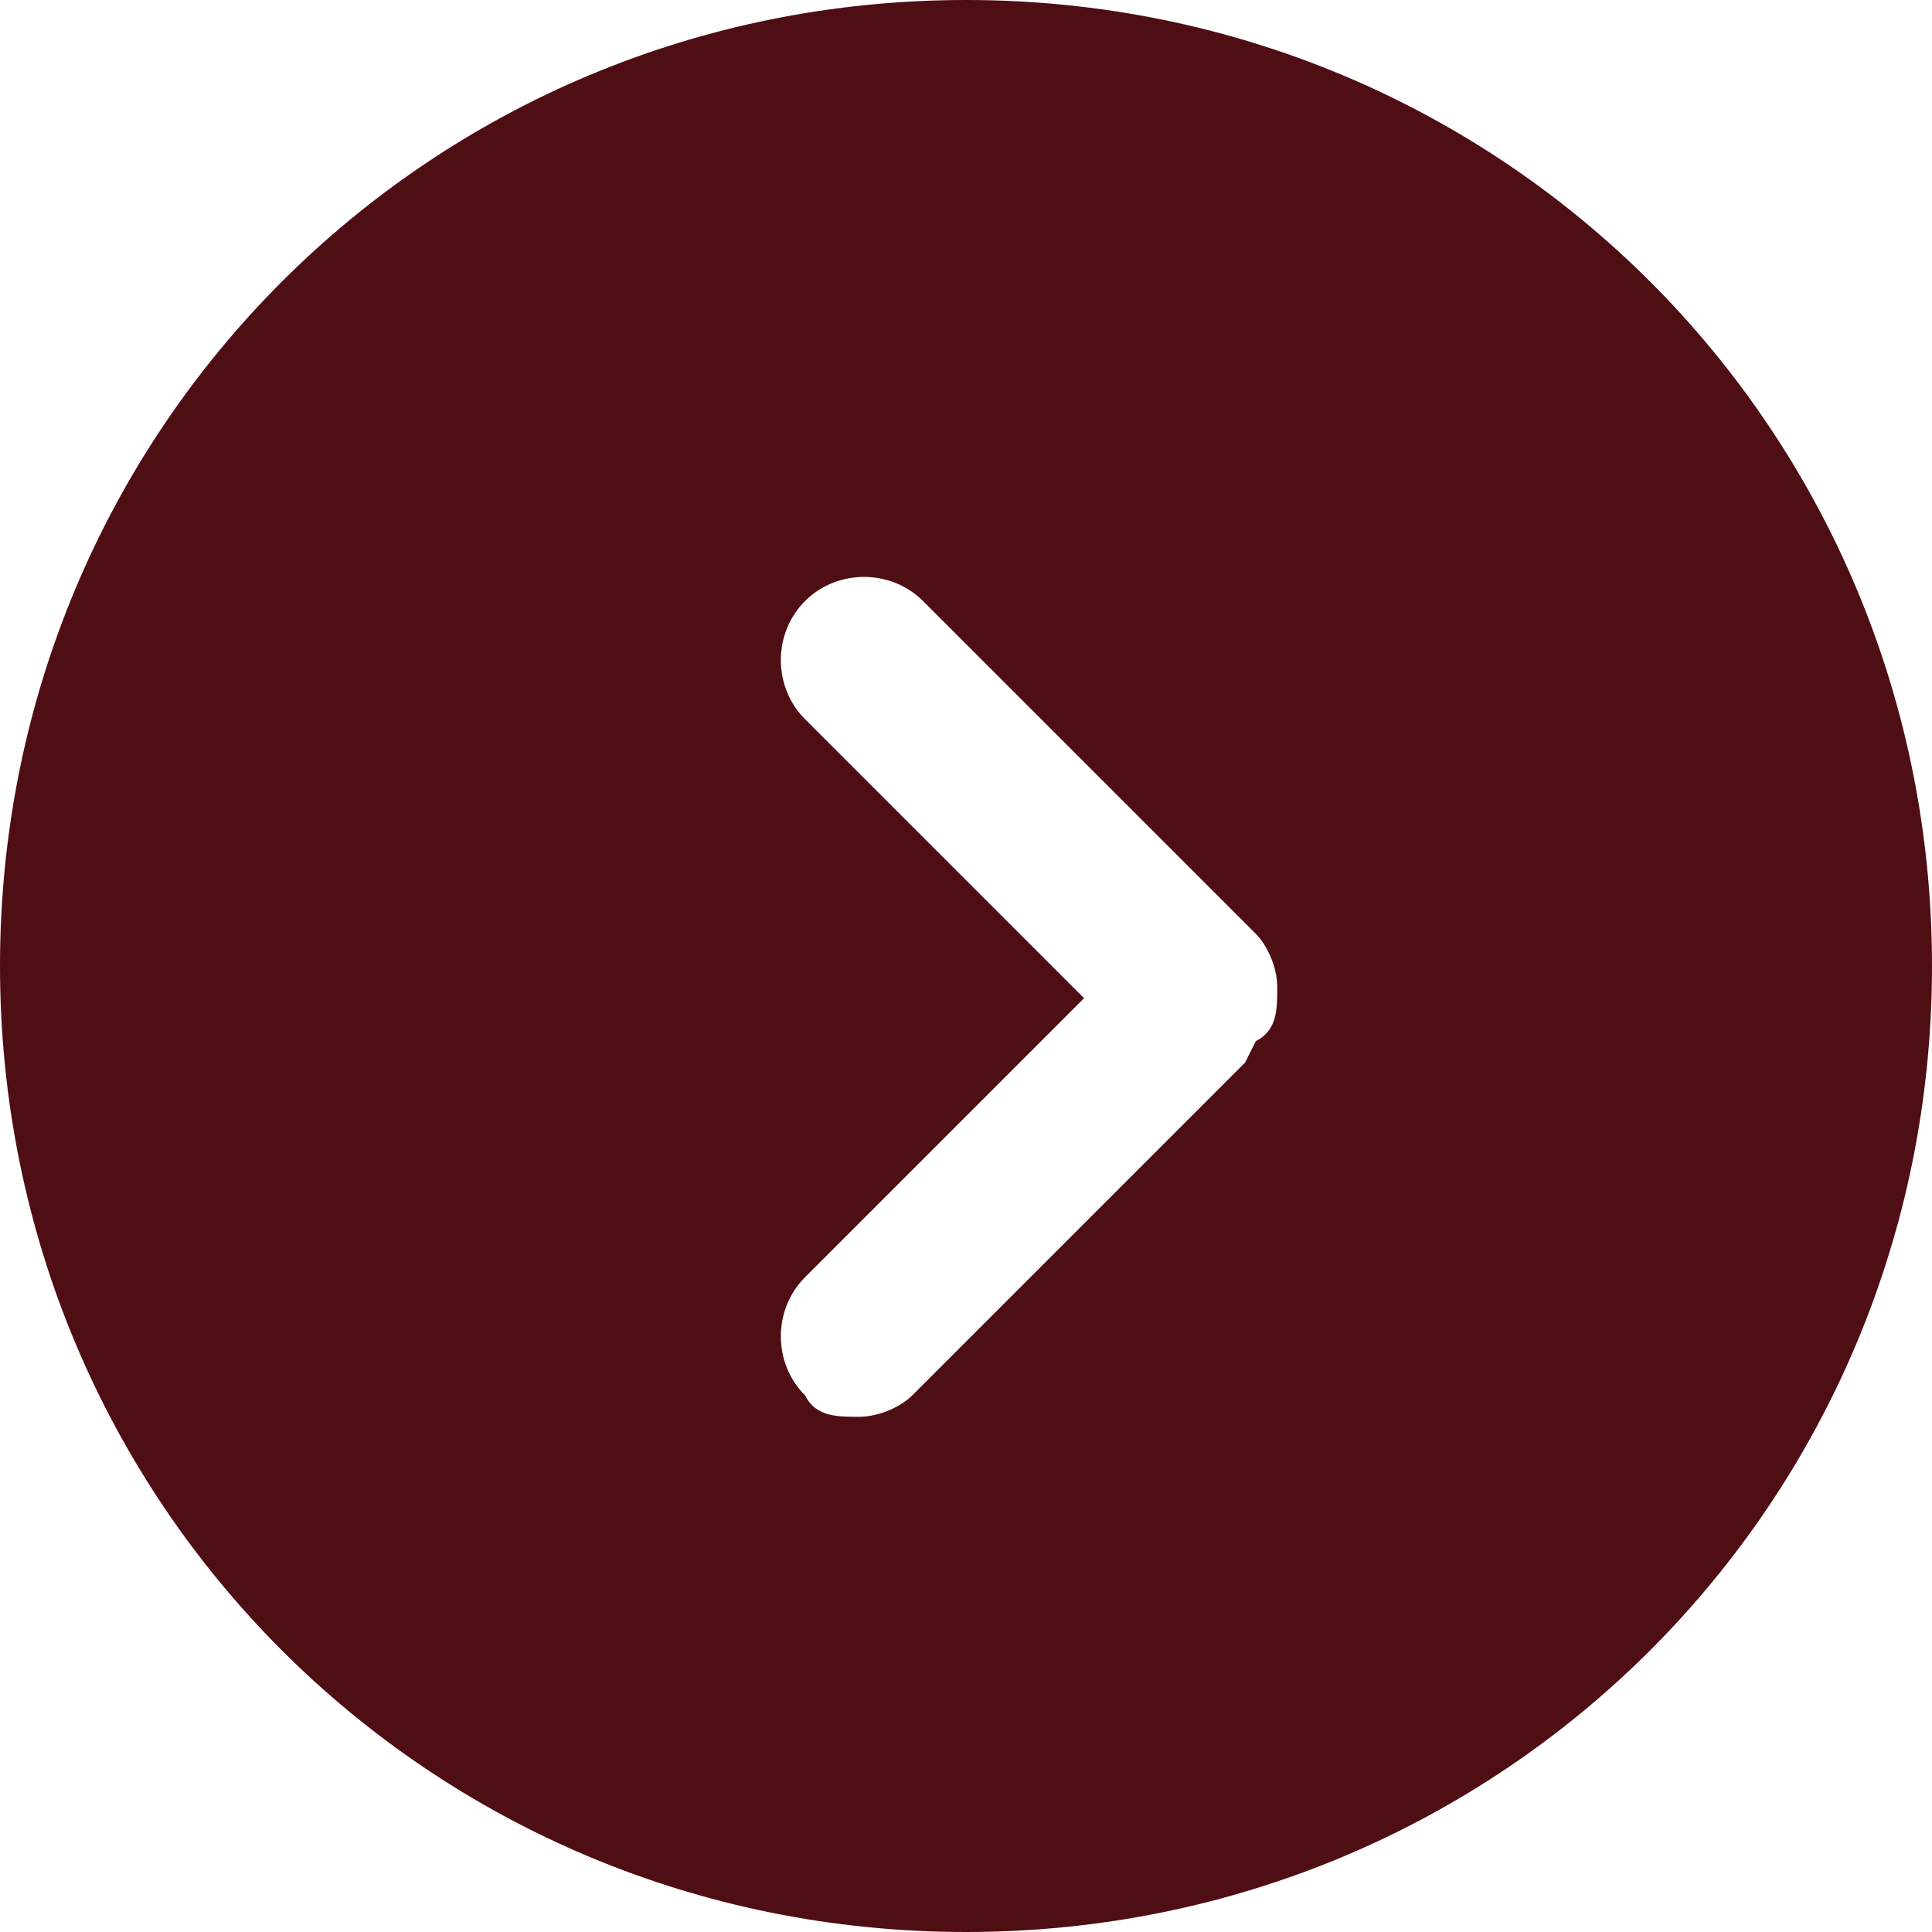 <?xml version="1.0" encoding="UTF-8"?> <svg xmlns="http://www.w3.org/2000/svg" id="Calque_1" version="1.1" viewBox="0 0 18 18"><defs><style> .st0 { fill: #4f0e13; } </style></defs><path class="st0" d="M9,0C4,0,0,4,0,9s4,9,9,9,9-4,9-9S14,0,9,0ZM11.6,9.9l-3.1,3.1c-.1.1-.3.2-.5.2s-.4,0-.5-.2c-.3-.3-.3-.8,0-1.1l2.6-2.6-2.6-2.6c-.3-.3-.3-.8,0-1.1s.8-.3,1.1,0l3.1,3.1c.1.1.2.3.2.5s0,.4-.2.5Z"></path></svg> 